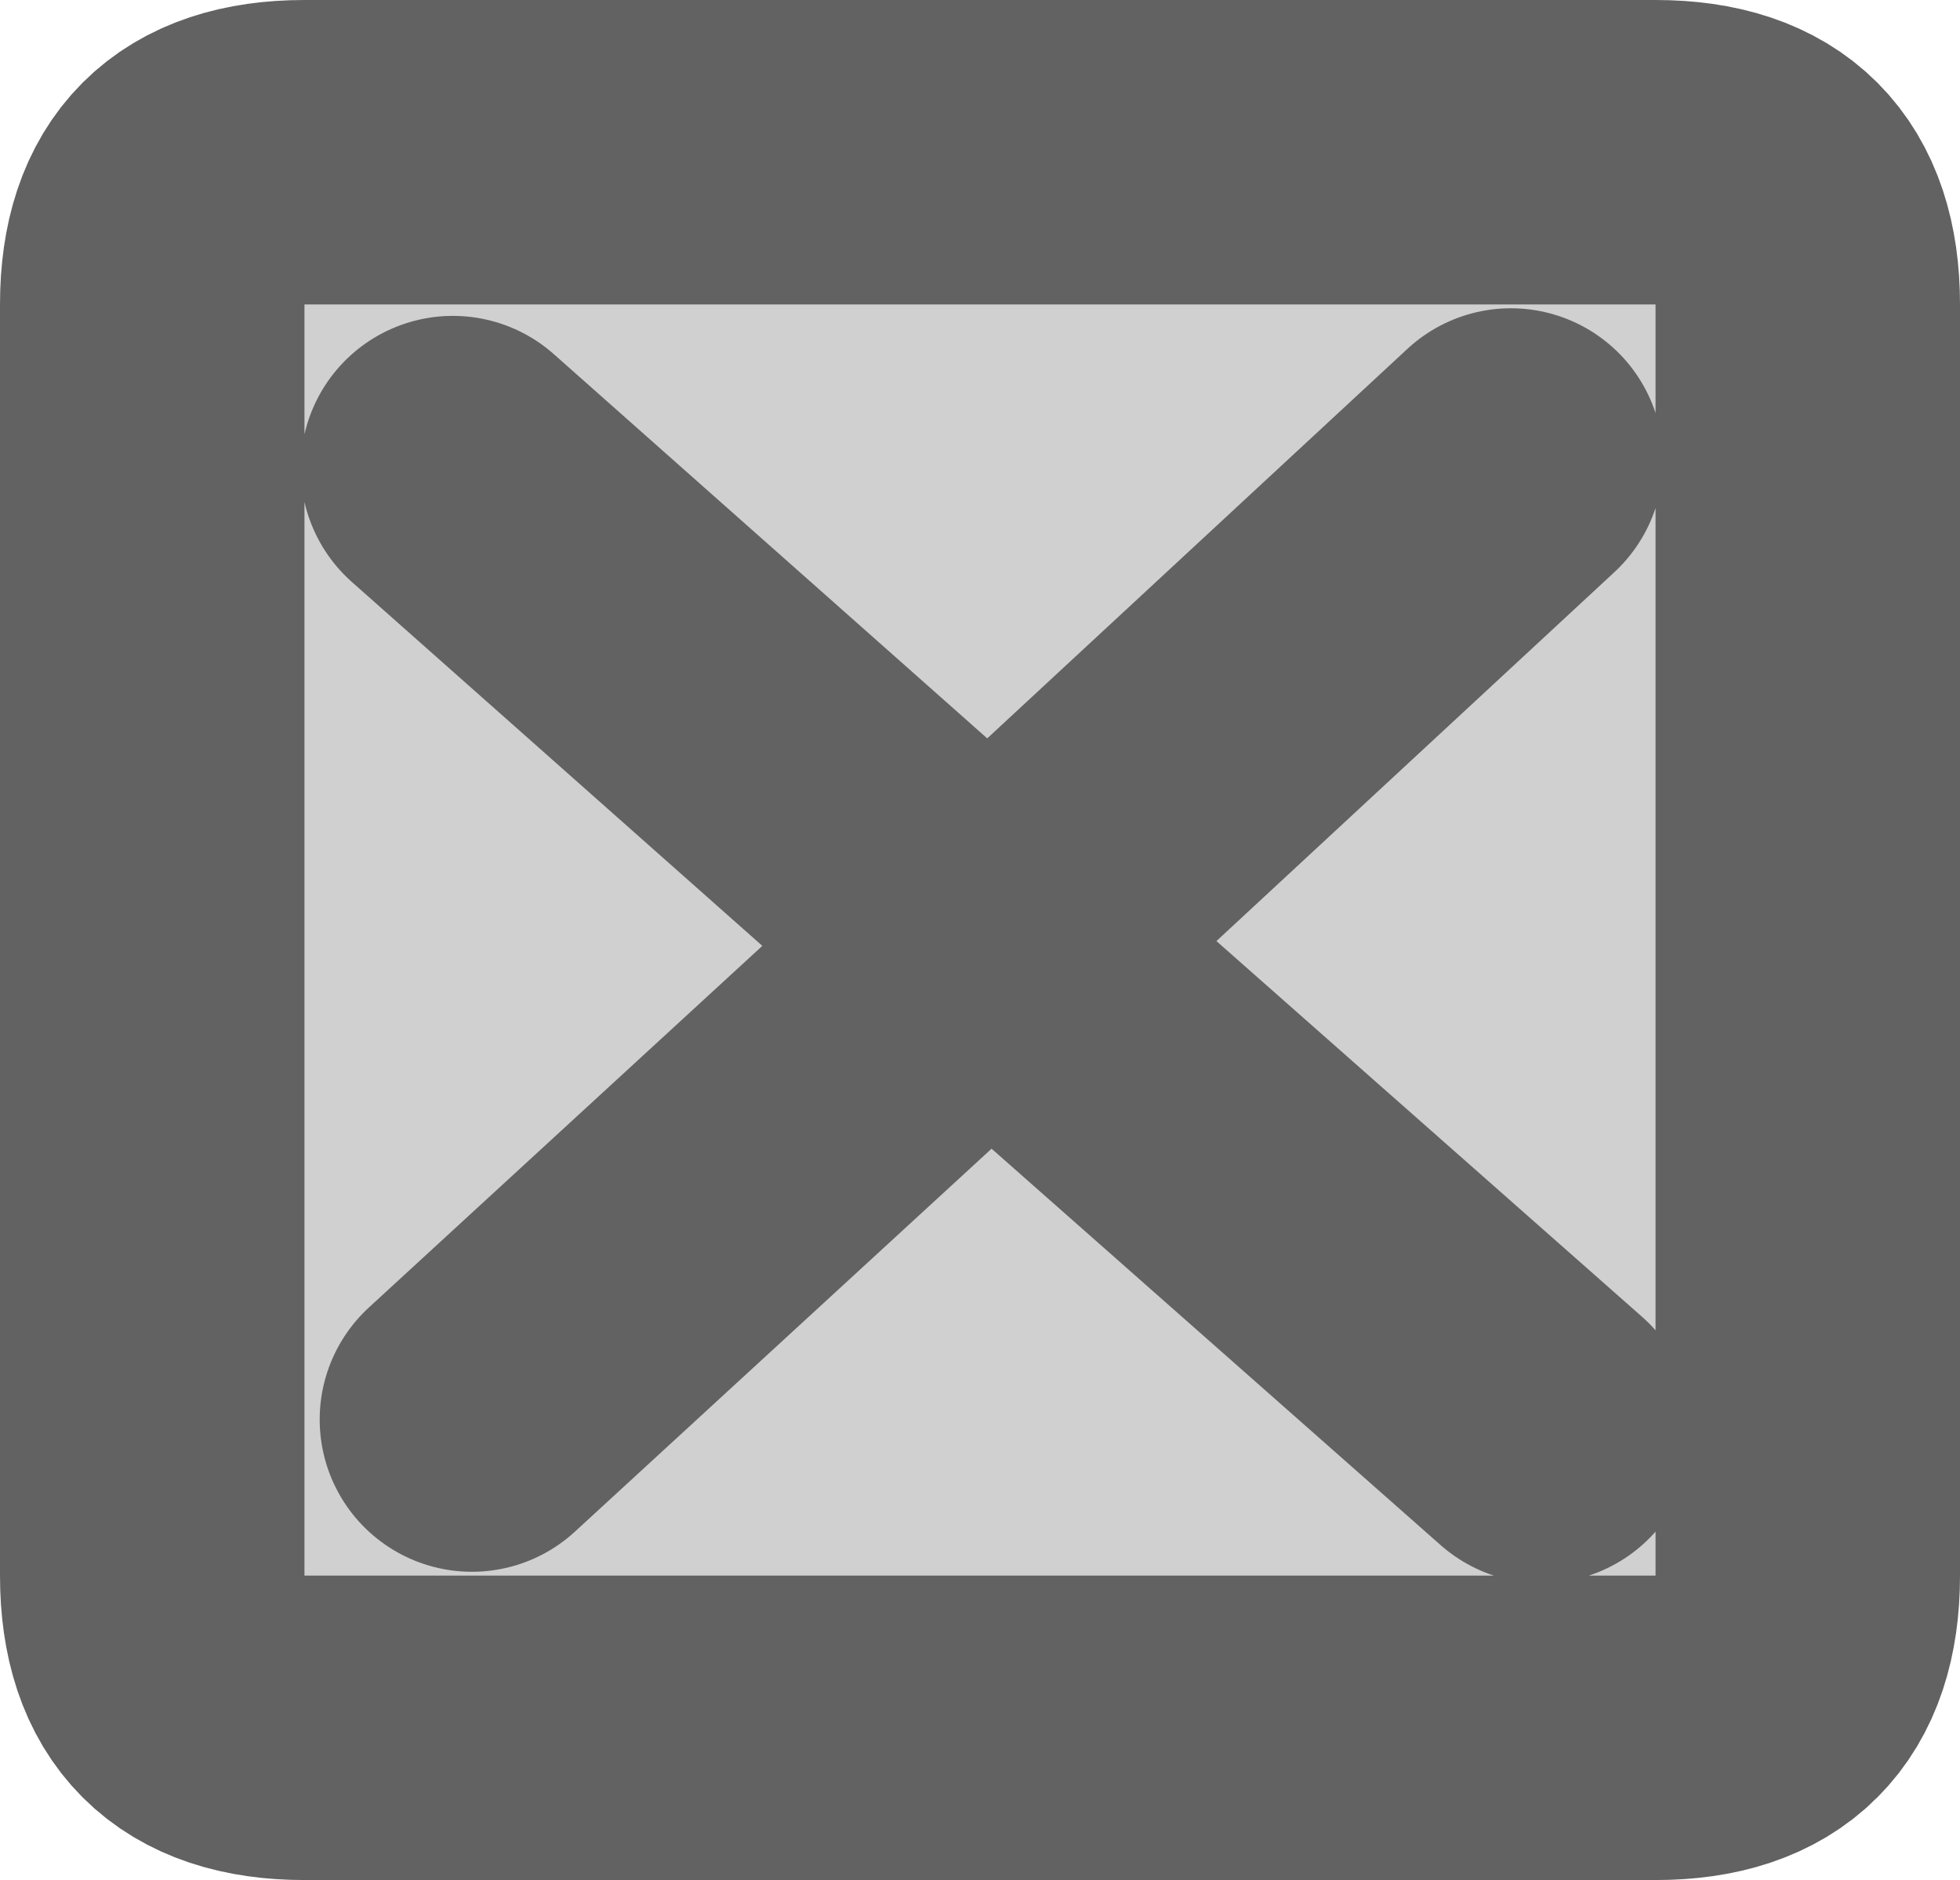 <?xml version="1.0" encoding="UTF-8" standalone="no"?>
<svg xmlns:xlink="http://www.w3.org/1999/xlink" height="24.7px" width="25.75px" xmlns="http://www.w3.org/2000/svg">
  <g transform="matrix(1.0, 0.0, 0.0, 1.0, 2.0, 2.0)">
    <path d="M19.75 0.0 Q21.75 0.0 21.75 2.0 L21.75 18.7 Q21.75 20.7 19.75 20.7 L2.0 20.7 Q0.0 20.7 0.0 18.7 L0.0 2.0 Q0.0 0.0 2.0 0.0 L19.75 0.0 M18.25 16.8 L11.0 10.4 4.2 16.65 11.0 10.4 18.25 16.8 M17.85 4.05 L11.0 10.4 3.95 4.15 11.0 10.4 17.85 4.05" fill="#d0d0d0" fill-rule="evenodd" stroke="none"/>
    <path d="M19.75 0.0 L2.0 0.0 Q0.0 0.0 0.0 2.0 L0.0 18.7 Q0.0 20.7 2.0 20.7 L19.75 20.7 Q21.75 20.7 21.75 18.7 L21.75 2.0 Q21.75 0.0 19.75 0.0 M3.95 4.15 L11.0 10.4 17.85 4.05 M4.2 16.65 L11.0 10.4 18.25 16.8" fill="none" stroke="#626262" stroke-linecap="round" stroke-linejoin="round" stroke-width="4.0"/>
  </g>
</svg>
